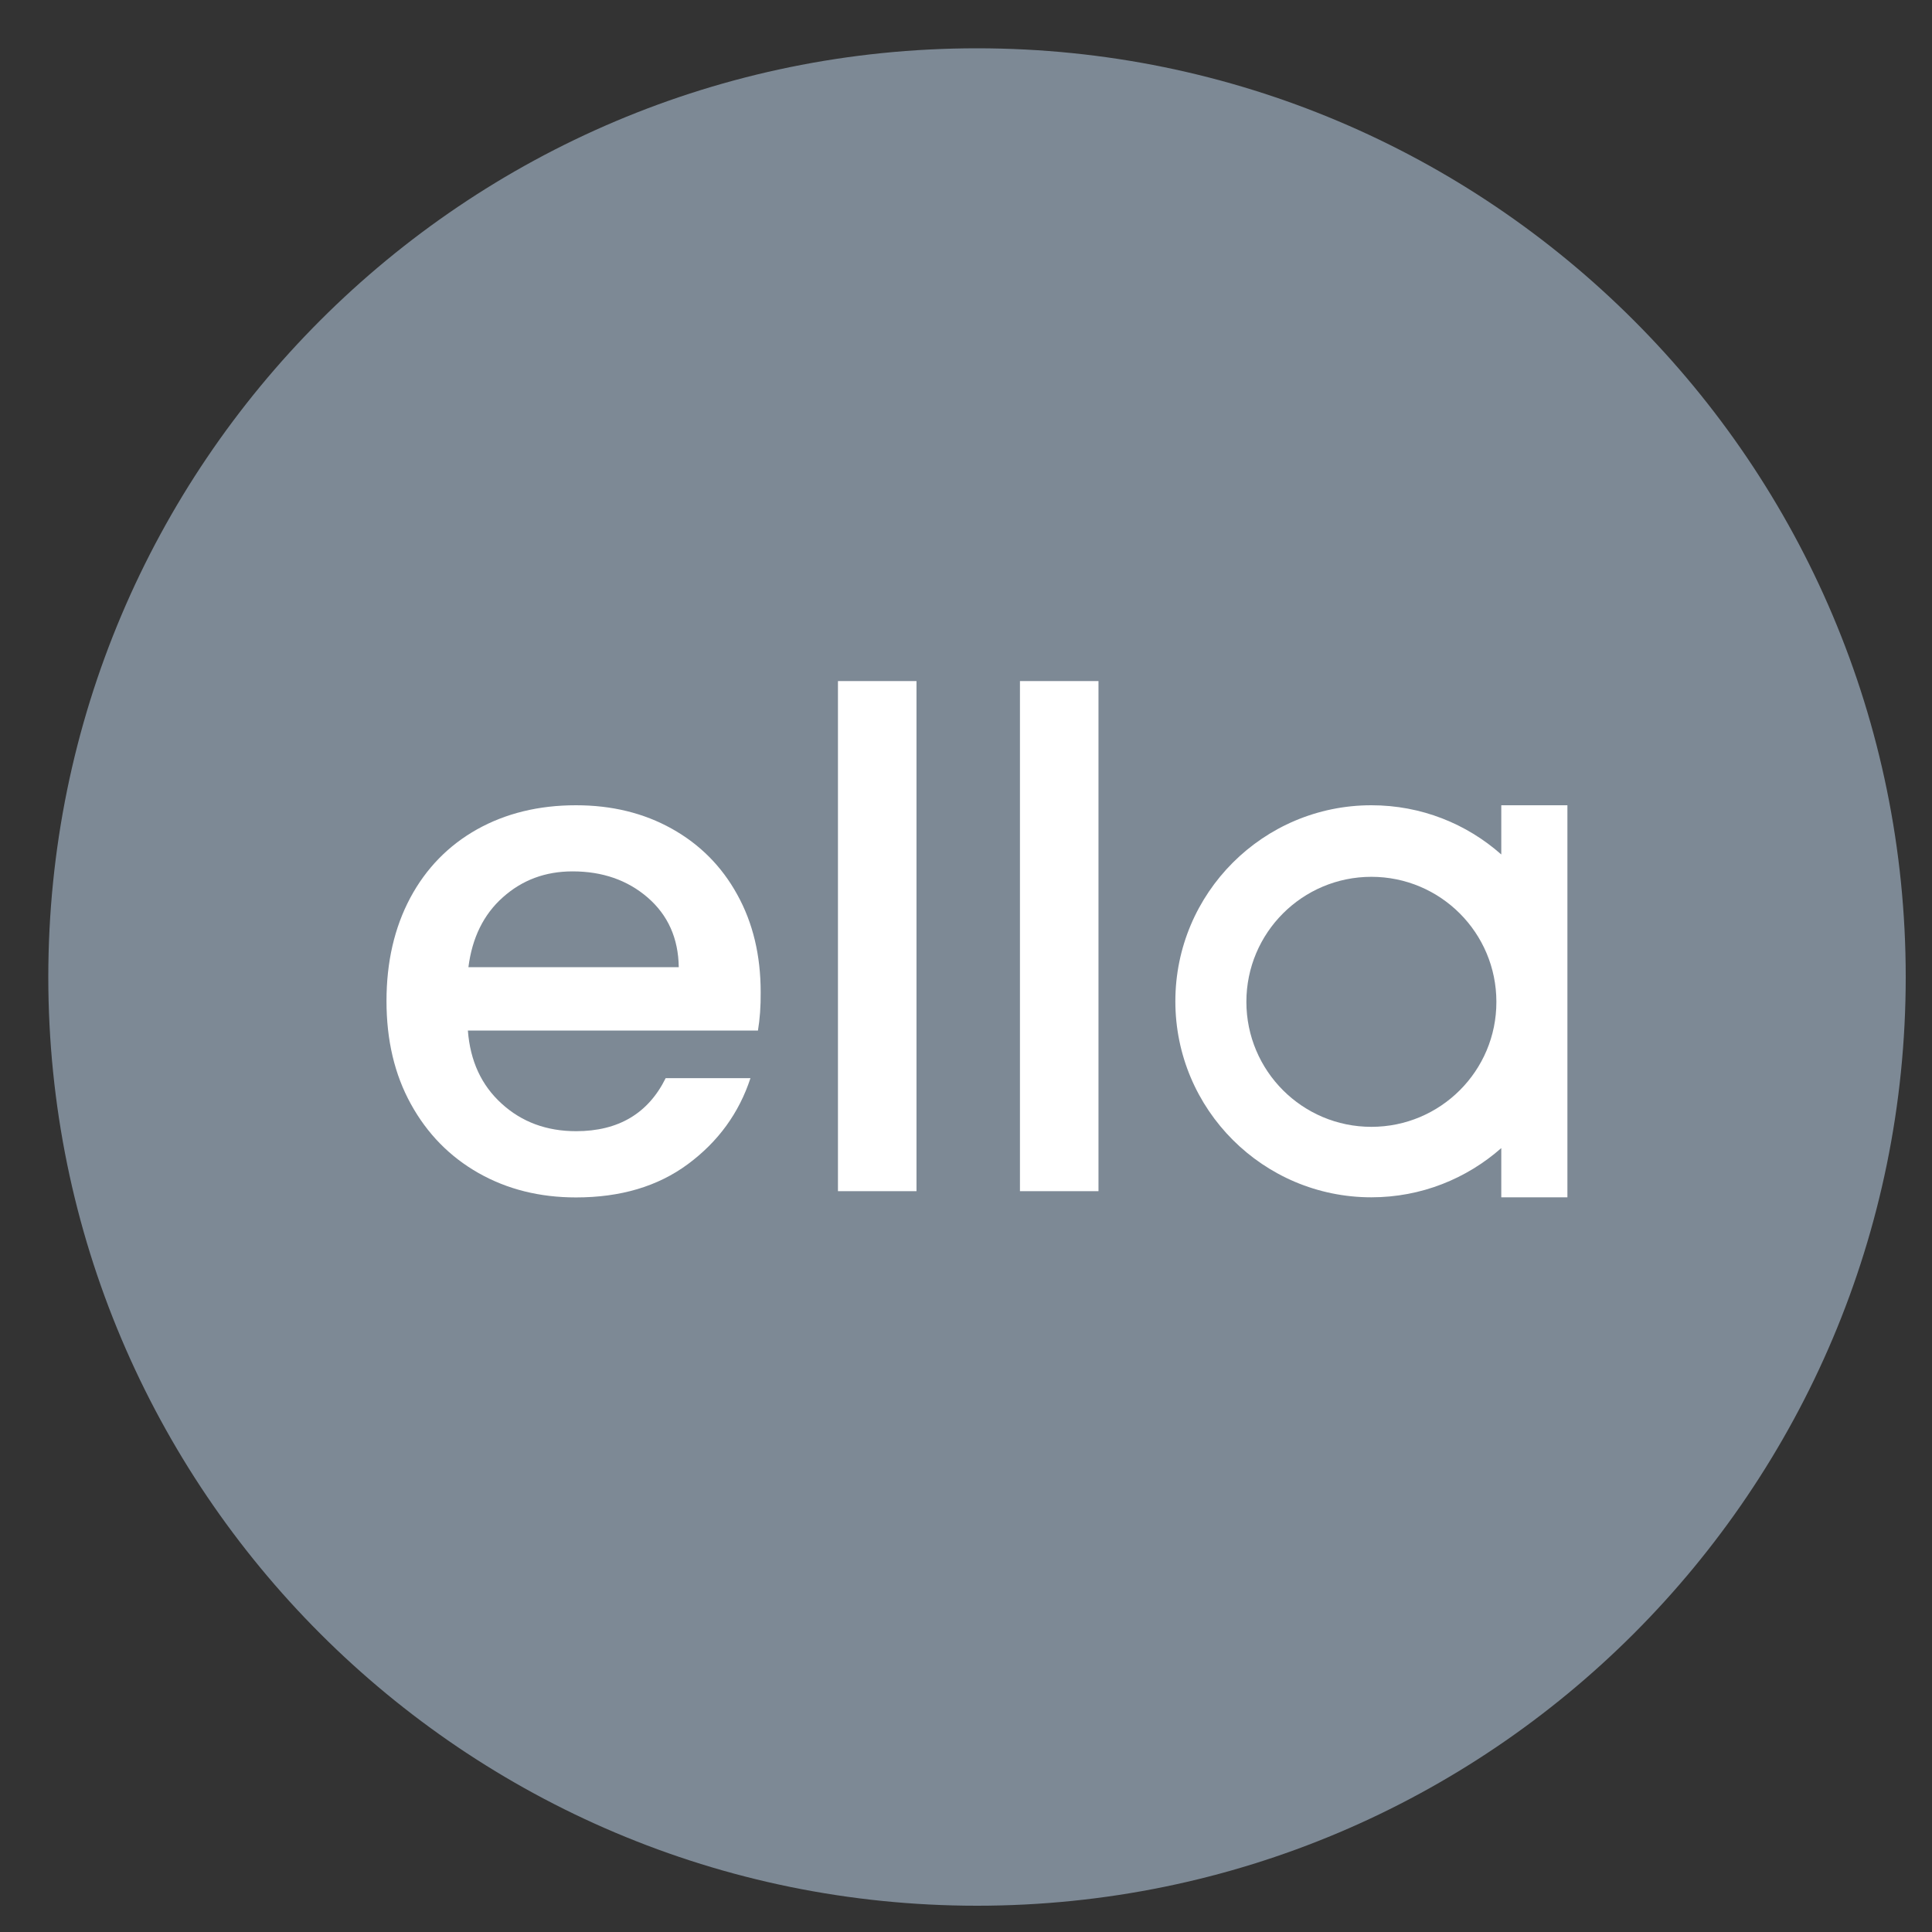 <svg width="80" height="80" viewBox="0 0 80 80" fill="none" xmlns="http://www.w3.org/2000/svg">
<rect x="0" y="0" width="80" height="80" fill="#333333" stroke="none"/>
<path d="M40.456 78.912C61.695 78.912 78.912 61.695 78.912 40.456C78.912 19.217 61.695 2 40.456 2C19.217 2 2 19.217 2 40.456C2 61.695 19.217 78.912 40.456 78.912Z" fill="#7D8995"/>
<path d="M31.385 42.674H19.374C19.47 43.933 19.933 44.938 20.773 45.7C21.609 46.462 22.636 46.84 23.855 46.84C25.605 46.84 26.841 46.106 27.564 44.644H31.075C30.601 46.089 29.737 47.275 28.49 48.2C27.242 49.126 25.696 49.583 23.85 49.583C22.348 49.583 20.999 49.245 19.814 48.573C18.623 47.896 17.692 46.947 17.014 45.717C16.337 44.492 16.004 43.069 16.004 41.45C16.004 39.835 16.331 38.413 16.986 37.182C17.641 35.957 18.567 35.009 19.752 34.343C20.943 33.677 22.309 33.344 23.85 33.344C25.334 33.344 26.655 33.666 27.818 34.315C28.981 34.964 29.884 35.873 30.527 37.041C31.176 38.21 31.498 39.559 31.498 41.083C31.504 41.664 31.464 42.2 31.385 42.674ZM28.106 40.05C28.089 38.853 27.66 37.894 26.819 37.165C25.983 36.443 24.945 36.082 23.709 36.082C22.585 36.082 21.626 36.437 20.824 37.154C20.023 37.865 19.549 38.836 19.396 40.05H28.106Z" fill="white"/>
<path d="M37.95 28.202V49.324H34.698V28.202H37.95Z" fill="white"/>
<path d="M45.486 28.202V49.324H42.234V28.202H45.486Z" fill="white"/>
<path d="M62.165 33.344V35.382C60.731 34.112 58.852 33.344 56.786 33.344C52.304 33.344 48.669 36.979 48.669 41.461C48.669 45.943 52.304 49.578 56.786 49.578C58.852 49.578 60.731 48.804 62.165 47.54V49.578H64.903V33.344H62.165ZM56.786 46.66C53.924 46.66 51.61 44.34 51.61 41.483C51.61 38.622 53.93 36.307 56.786 36.307C59.648 36.307 61.962 38.627 61.962 41.483C61.968 44.34 59.648 46.66 56.786 46.66Z" fill="white"/>
</svg>
